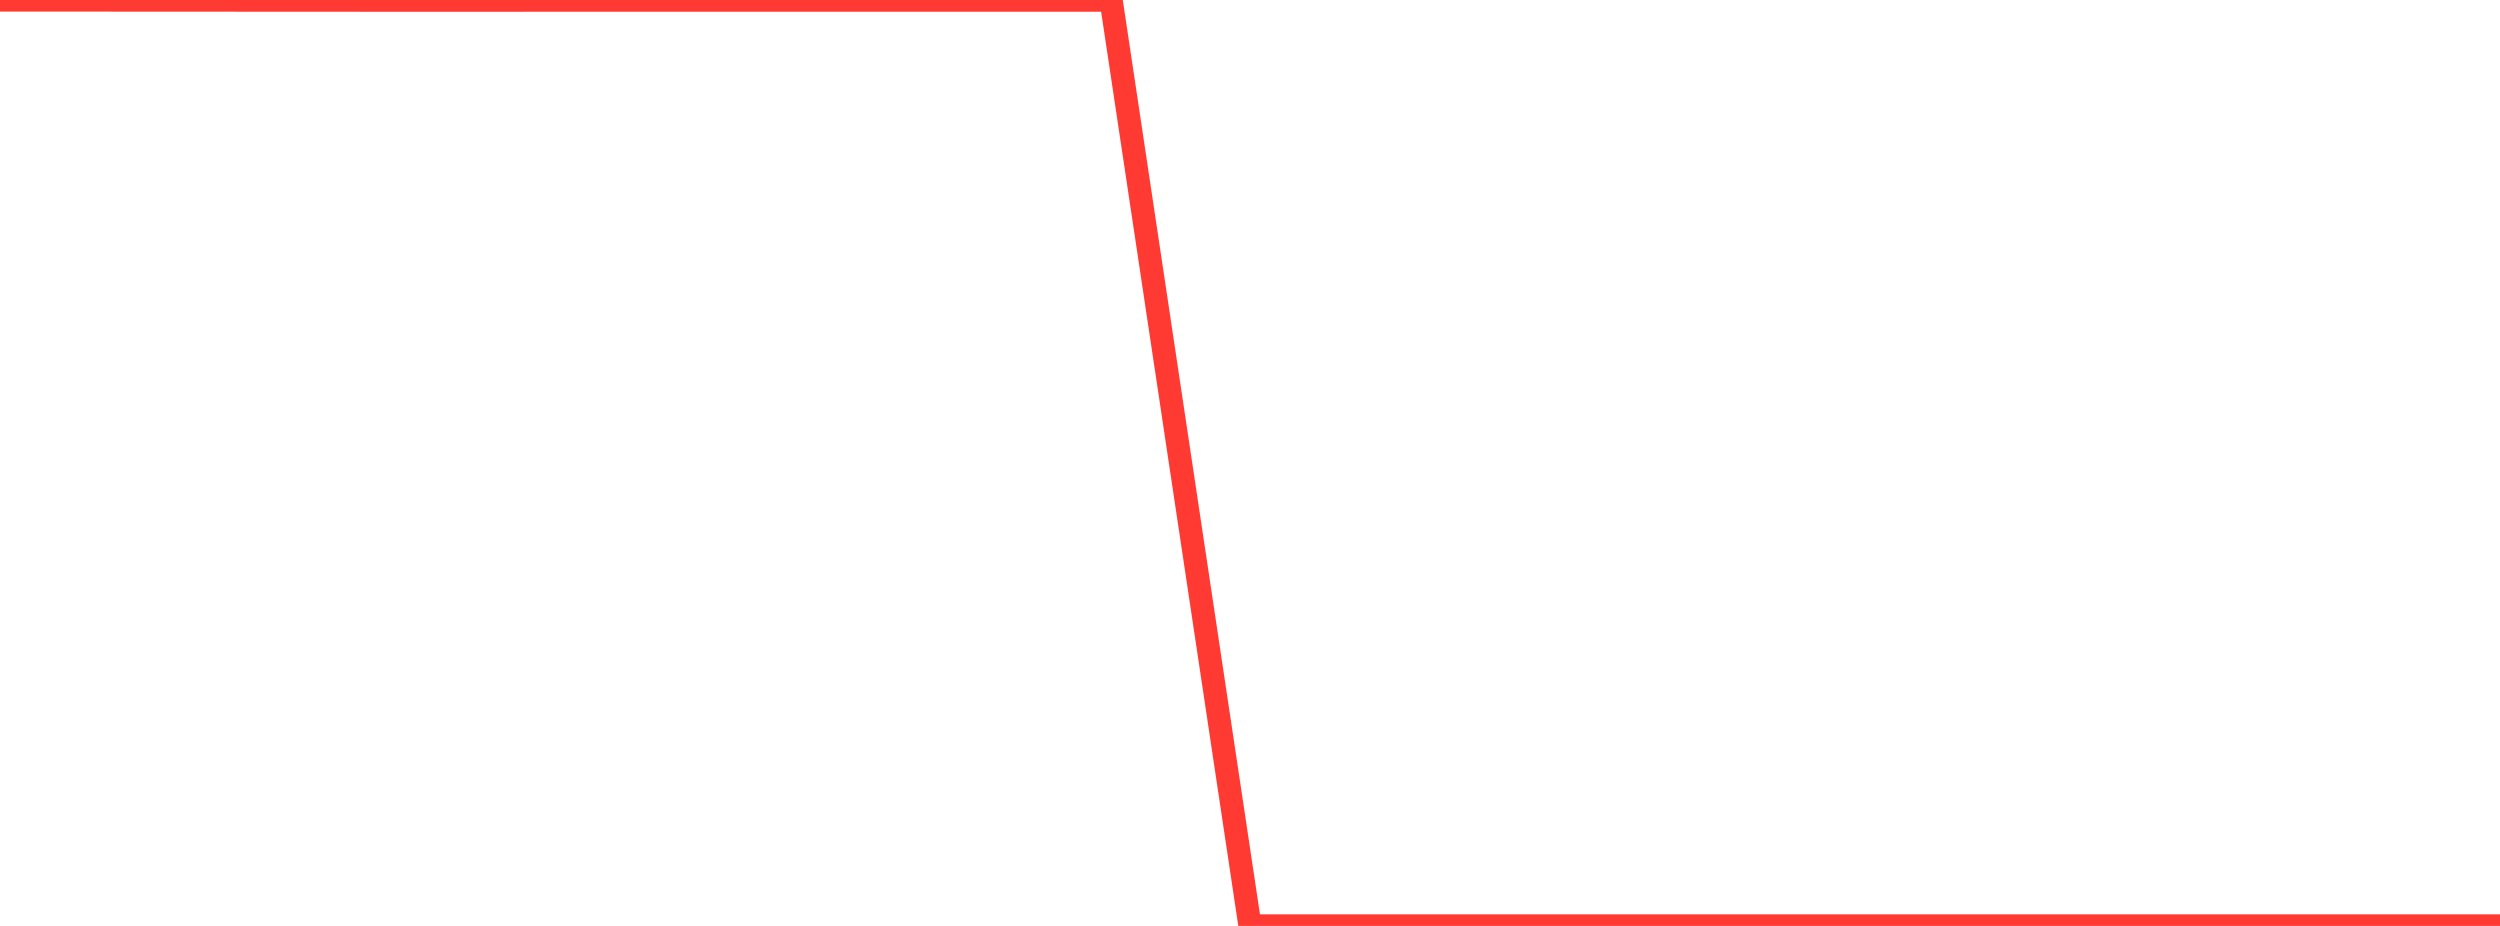 <?xml version="1.0" standalone="no"?>
<!DOCTYPE svg PUBLIC "-//W3C//DTD SVG 1.1//EN" "http://www.w3.org/Graphics/SVG/1.1/DTD/svg11.dtd">

<svg width="135" height="50" viewBox="0 0 135 50" preserveAspectRatio="none" 
  xmlns="http://www.w3.org/2000/svg"
  xmlns:xlink="http://www.w3.org/1999/xlink">


<polyline points="0.0, 0.0 7.5, 0.004 15.0, 0.008 22.5, 0.012 30.0, 0.01 37.5, 0.01 45.0, 0.01 52.5, 0.01 60.0, 0.009 67.5, 50 75.0, 50.0 82.5, 50 90.0, 49.999 97.5, 49.999 105.0, 49.999 112.5, 49.999 120.0, 49.999 127.5, 49.999 135.0, 49.999" fill="none" stroke="#ff3a33" stroke-width="1.25"/>

</svg>